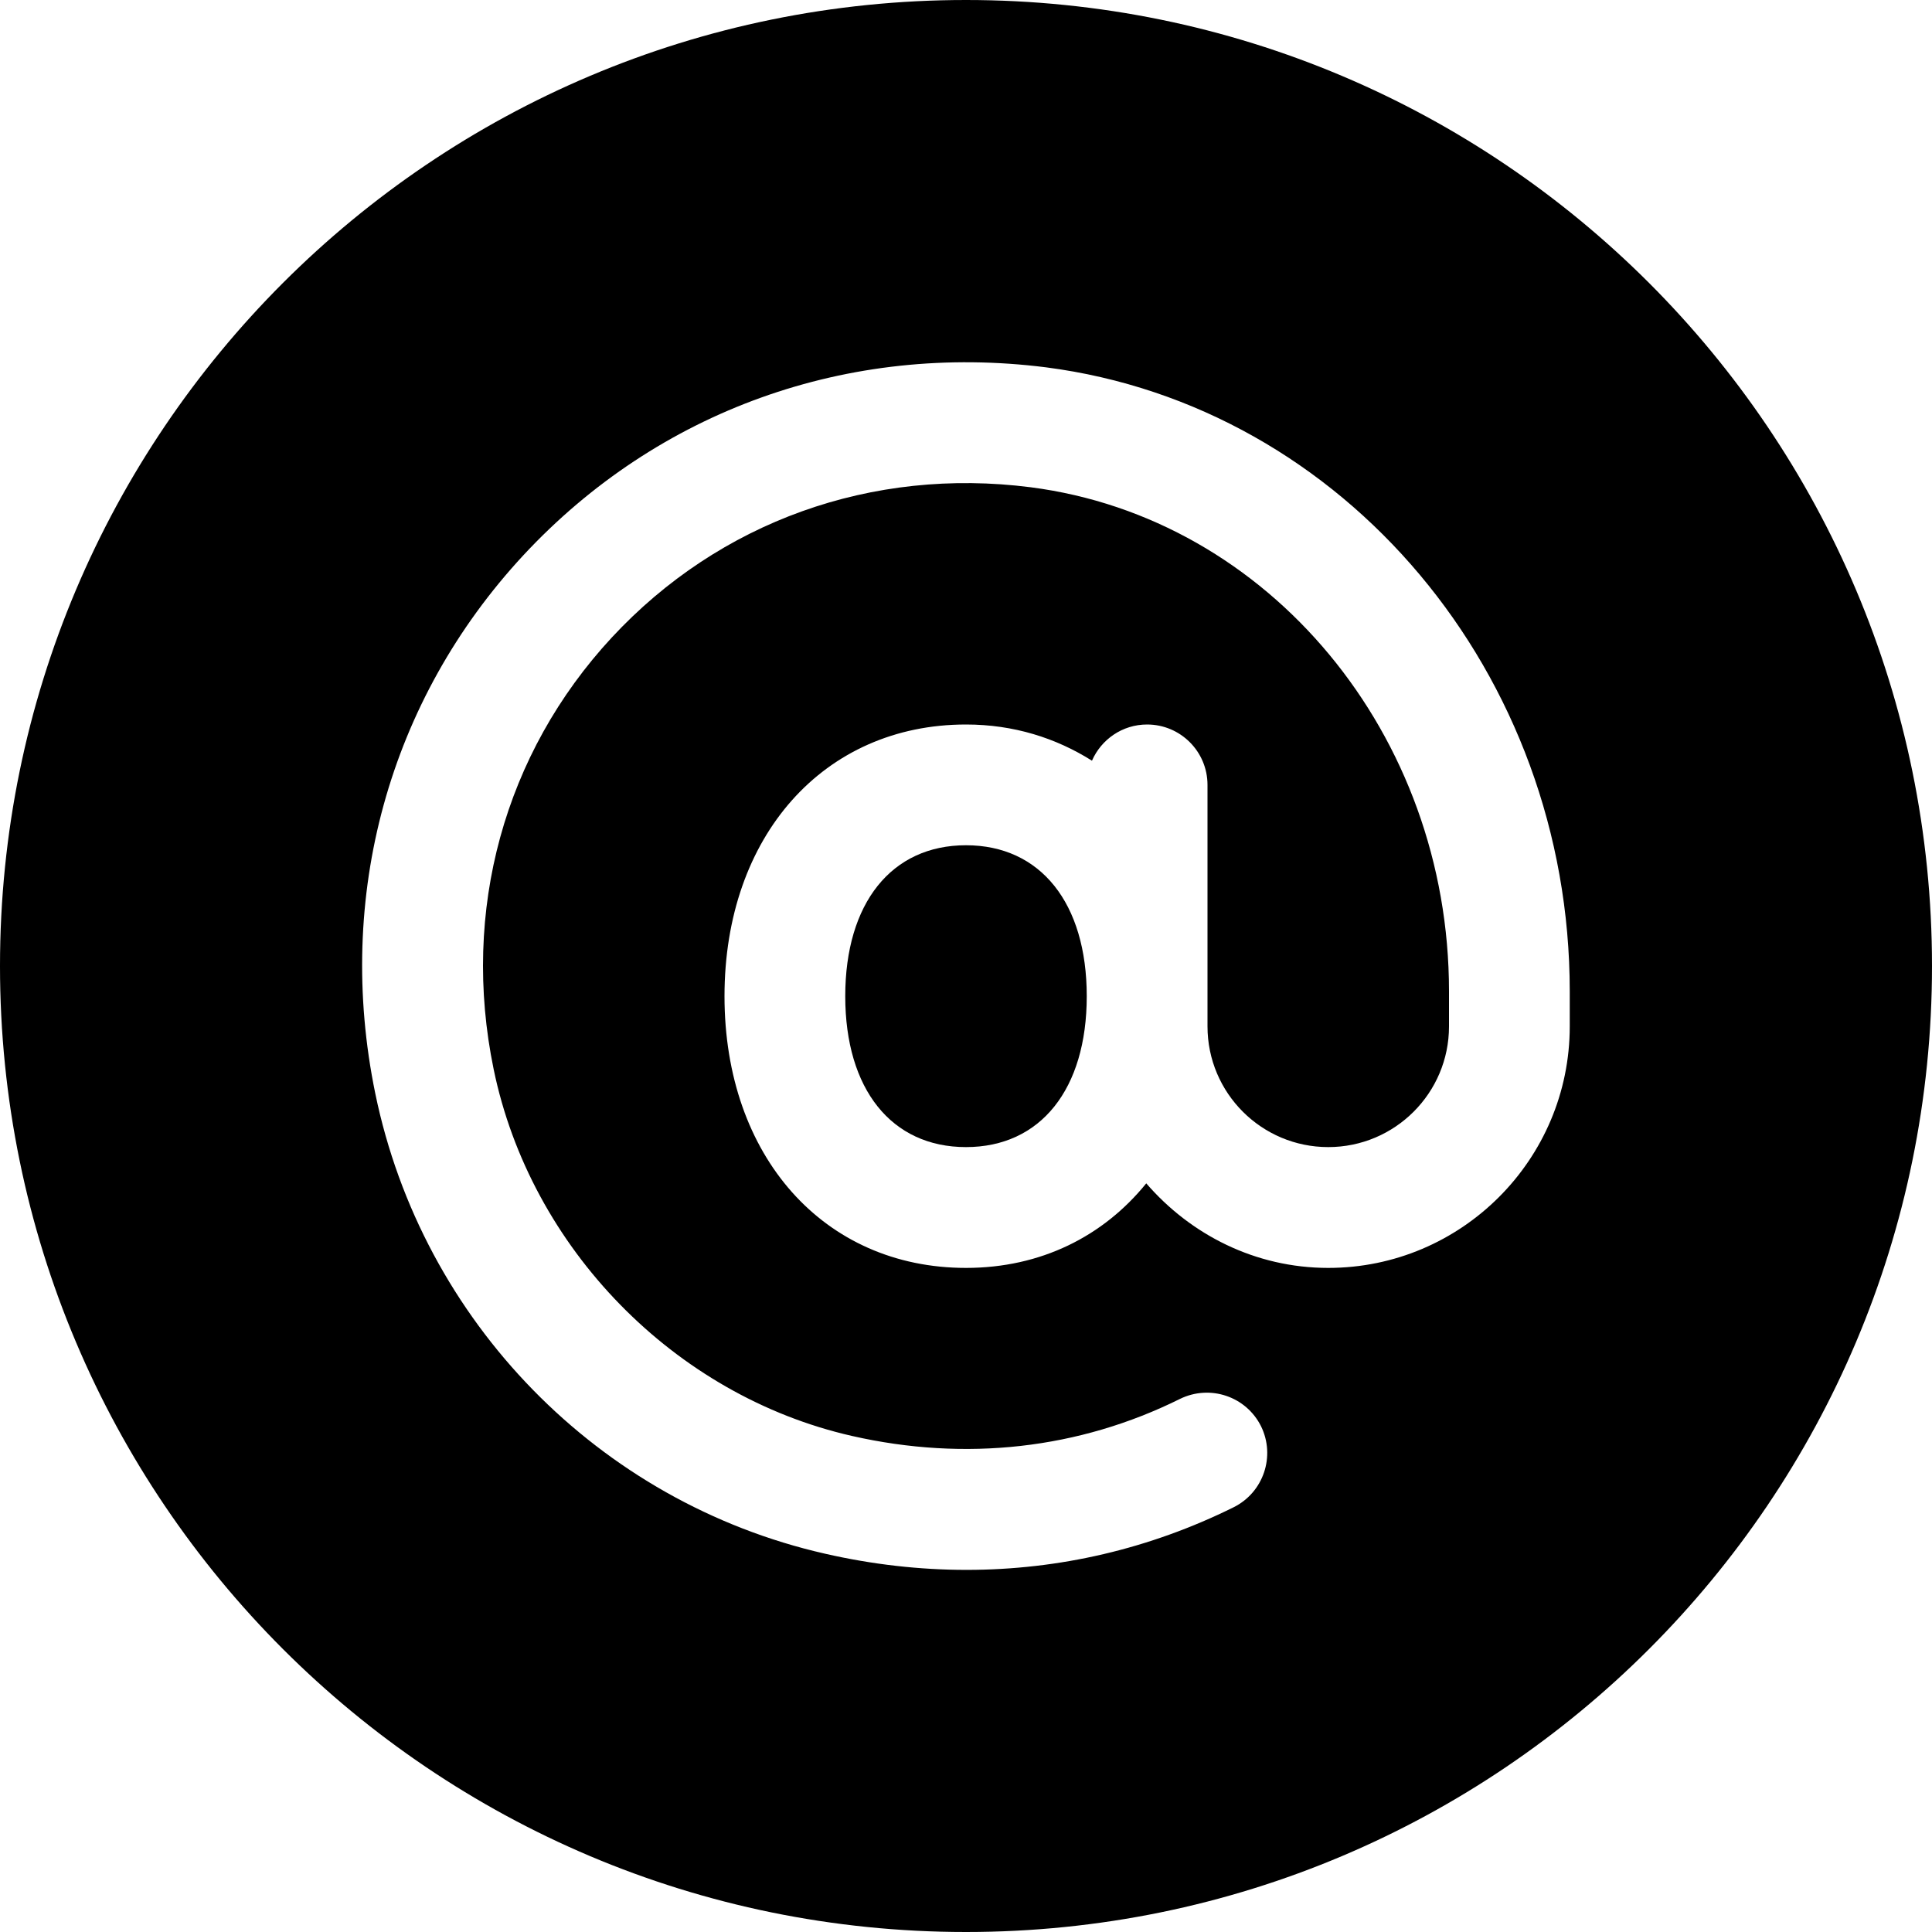 <svg width="30" height="30" viewBox="0 0 30 30" fill="none" xmlns="http://www.w3.org/2000/svg">
<g id="email variant" clip-path="url(#clip0_142_727)">
<g id="Group">
<g id="Group_2">
<path id="Vector" d="M15 13.125C13.843 13.125 13.125 14.023 13.125 15.469C13.125 16.914 13.843 17.812 15 17.812C16.157 17.812 16.875 16.914 16.875 15.469C16.875 14.023 16.157 13.125 15 13.125Z" fill="black"/>
</g>
</g>
<g id="Group_3">
<g id="Group_4">
<path id="Vector_2" d="M15 0C6.716 0 0 6.716 0 15C0 23.284 6.716 30 15 30C23.284 30 30 23.284 30 15C30 6.716 23.284 0 15 0ZM24.375 15.938C24.375 18.006 22.693 19.688 20.625 19.688C19.492 19.688 18.488 19.172 17.799 18.375C17.134 19.196 16.164 19.688 15 19.688C12.791 19.688 11.25 17.953 11.25 15.469C11.25 12.984 12.791 11.25 15 11.25C15.741 11.25 16.397 11.46 16.956 11.812C17.1 11.482 17.428 11.25 17.812 11.25C18.33 11.25 18.75 11.67 18.75 12.188V15.938C18.75 16.973 19.59 17.812 20.625 17.812C21.66 17.812 22.5 16.973 22.5 15.938V15.392C22.5 11.408 19.708 8.044 16.003 7.566C13.541 7.251 11.173 8.098 9.501 9.898C7.83 11.7 7.159 14.143 7.665 16.601C8.237 19.38 10.474 21.671 13.228 22.297C14.994 22.699 16.757 22.5 18.323 21.722C18.789 21.495 19.348 21.681 19.581 22.146C19.809 22.611 19.62 23.173 19.157 23.404C17.856 24.049 16.449 24.377 15.008 24.377C14.282 24.377 13.547 24.294 12.812 24.126C9.298 23.327 6.557 20.522 5.827 16.978C5.199 13.92 6.037 10.875 8.126 8.623C10.219 6.371 13.176 5.316 16.243 5.704C20.88 6.304 24.375 10.468 24.375 15.392V15.938Z" fill="black"/>
</g>
</g>
</g>
<defs>
<clipPath id="clip0_142_727">
<rect width="30" height="30" fill="white"/>
</clipPath>
</defs>
</svg>
